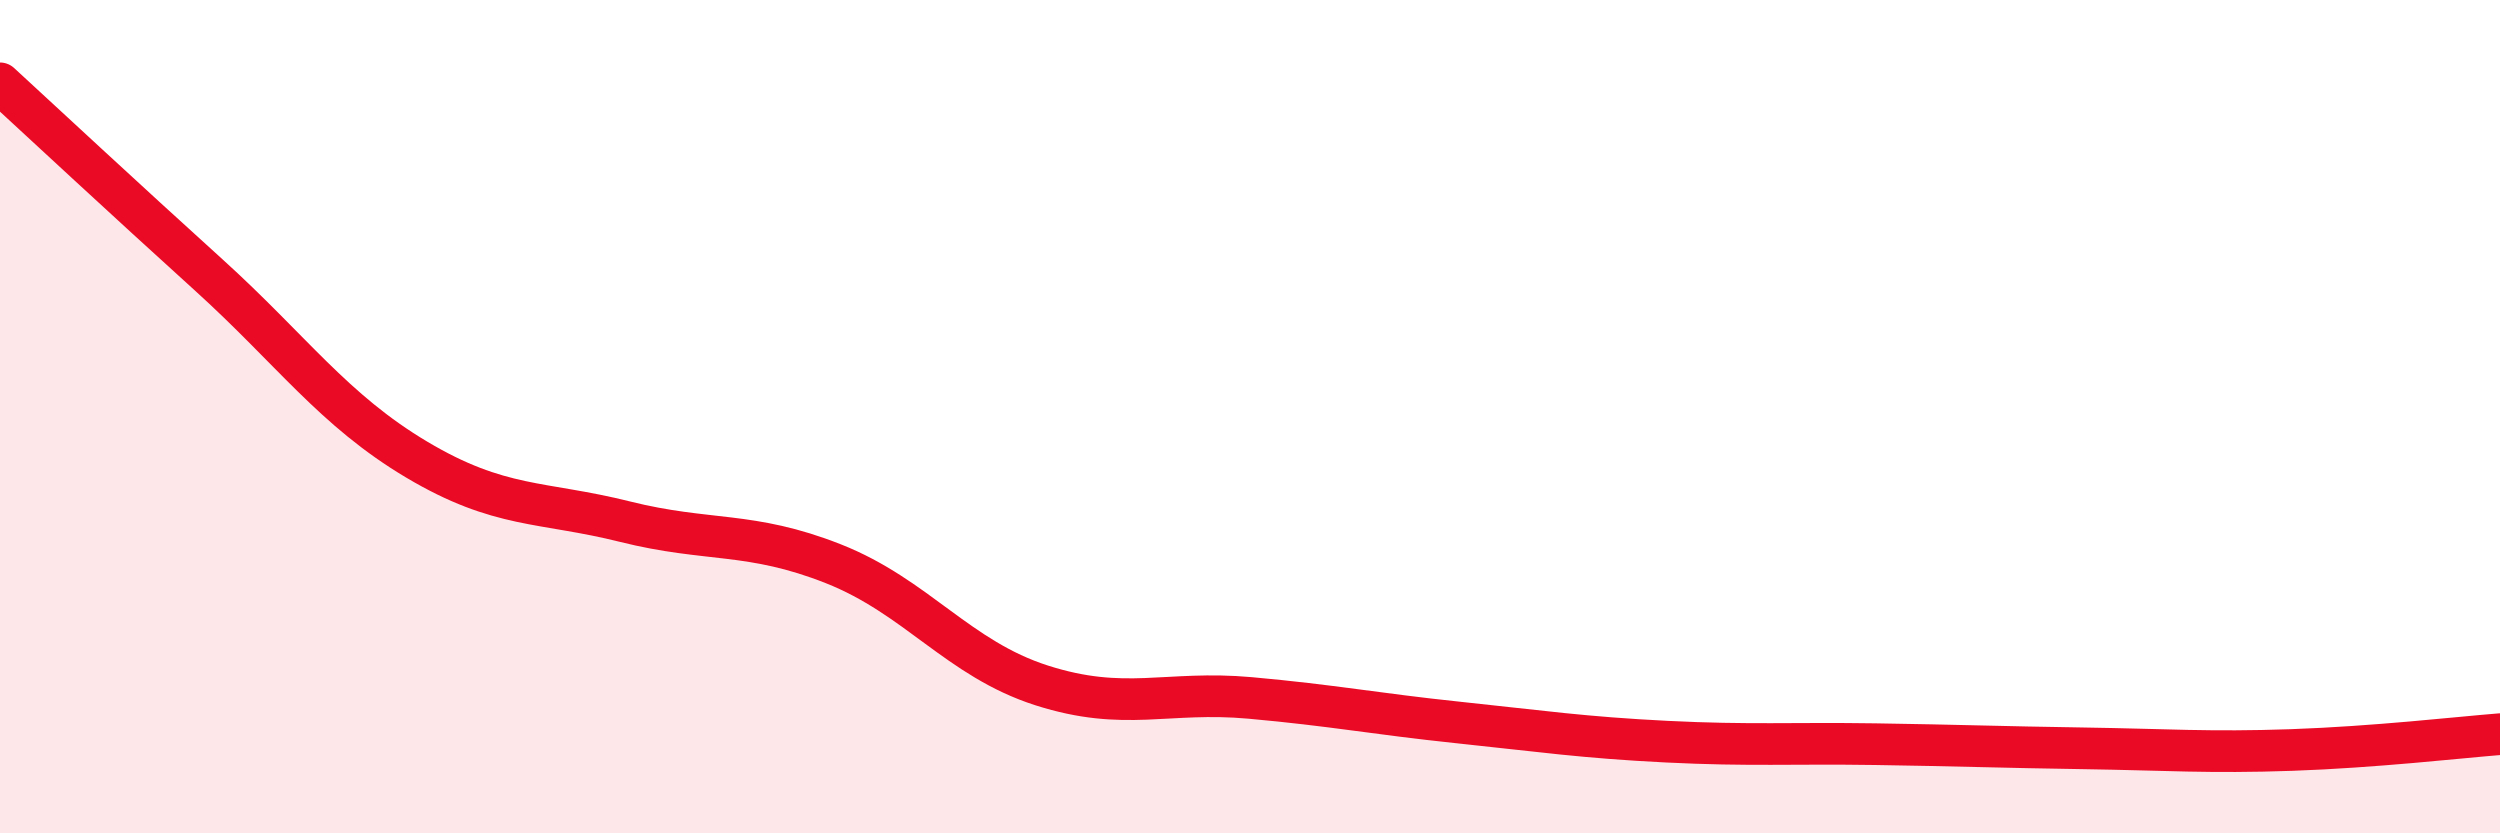
    <svg width="60" height="20" viewBox="0 0 60 20" xmlns="http://www.w3.org/2000/svg">
      <path
        d="M 0,2 C 1,2.92 3,4.78 5,6.59 C 7,8.4 8,9.84 10,11.03 C 12,12.22 13,12.02 15,12.52 C 17,13.02 18,12.74 20,13.53 C 22,14.32 23,15.81 25,16.45 C 27,17.09 28,16.57 30,16.75 C 32,16.93 33,17.13 35,17.34 C 37,17.55 38,17.7 40,17.8 C 42,17.9 43,17.83 45,17.86 C 47,17.89 48,17.93 50,17.96 C 52,17.99 53,18.07 55,18 C 57,17.93 59,17.7 60,17.62L60 20L0 20Z"
        fill="#EB0A25"
        opacity="0.1"
        stroke-linecap="round"
        stroke-linejoin="round"
      />
      <path
        d="M 0,2 C 1,2.92 3,4.78 5,6.59 C 7,8.4 8,9.84 10,11.03 C 12,12.22 13,12.02 15,12.52 C 17,13.02 18,12.74 20,13.53 C 22,14.32 23,15.81 25,16.45 C 27,17.09 28,16.57 30,16.75 C 32,16.93 33,17.13 35,17.34 C 37,17.55 38,17.7 40,17.8 C 42,17.9 43,17.83 45,17.86 C 47,17.89 48,17.93 50,17.96 C 52,17.99 53,18.07 55,18 C 57,17.93 59,17.7 60,17.62"
        stroke="#EB0A25"
        stroke-width="1"
        fill="none"
        stroke-linecap="round"
        stroke-linejoin="round"
      />
    </svg>
  